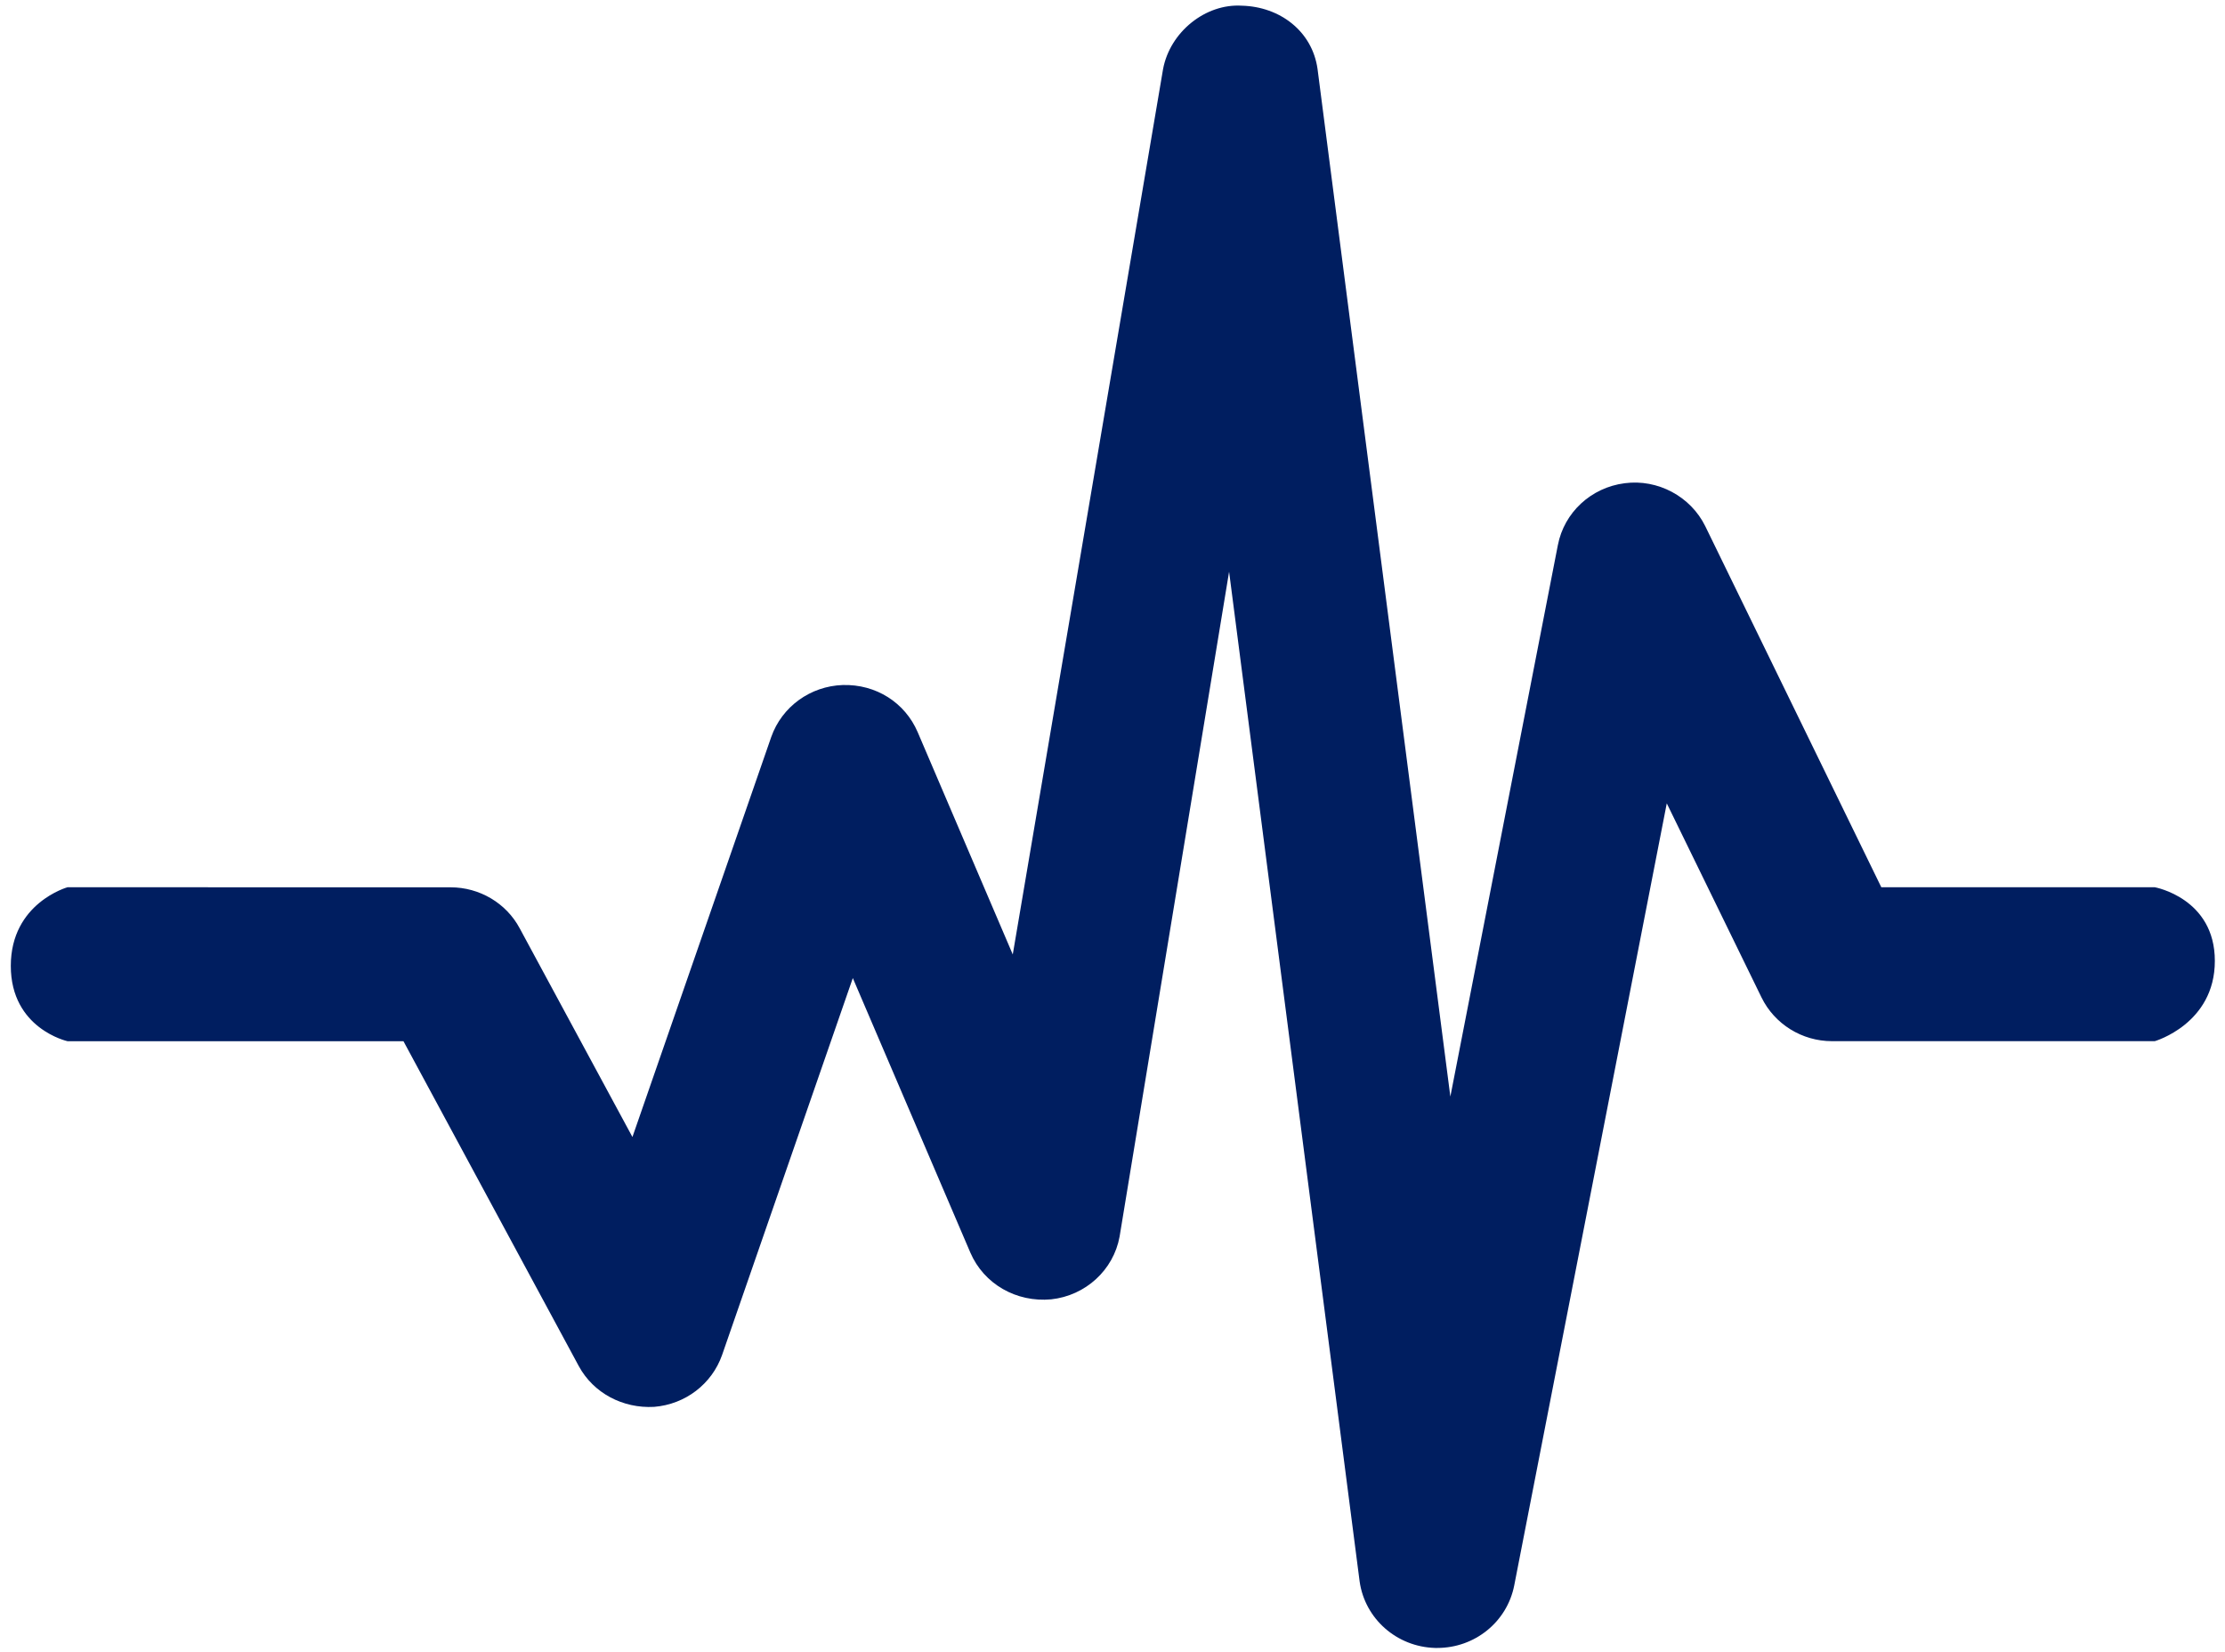 <svg width="97" height="72" viewBox="0 0 97 72" fill="none" xmlns="http://www.w3.org/2000/svg">
<path fill-rule="evenodd" clip-rule="evenodd" d="M93.943 38.675H82.016L74.345 22.944C73.703 21.633 72.264 20.875 70.832 21.064C69.367 21.25 68.192 22.335 67.916 23.761L63.229 47.801L57.439 3.008C57.212 1.374 55.811 0.289 54.134 0.248C52.556 0.152 51.011 1.389 50.705 3.008L44.152 41.606L40.005 31.911C39.453 30.63 38.196 29.82 36.738 29.861C35.325 29.909 34.086 30.808 33.622 32.127L27.571 49.563L22.654 40.462C22.068 39.367 20.905 38.679 19.643 38.679L2.945 38.676C2.945 38.676 0.471 39.363 0.471 42.104C0.471 44.845 2.945 45.388 2.945 45.388H17.589L25.233 59.551C25.875 60.733 27.156 61.401 28.515 61.327C29.875 61.219 31.035 60.332 31.48 59.065L37.179 42.636L42.305 54.608C42.894 55.971 44.306 56.781 45.825 56.64C47.321 56.48 48.544 55.366 48.809 53.906L53.583 24.922L59.274 68.939C59.505 70.57 60.898 71.792 62.568 71.836H62.658C64.294 71.836 65.699 70.703 66.013 69.114L72.664 35.019L76.792 43.476C77.362 44.643 78.559 45.386 79.866 45.386H93.939C93.939 45.386 96.557 44.632 96.557 41.89C96.561 39.153 93.943 38.677 93.943 38.677L93.943 38.675Z" fill="#001E60"/>
</svg>
